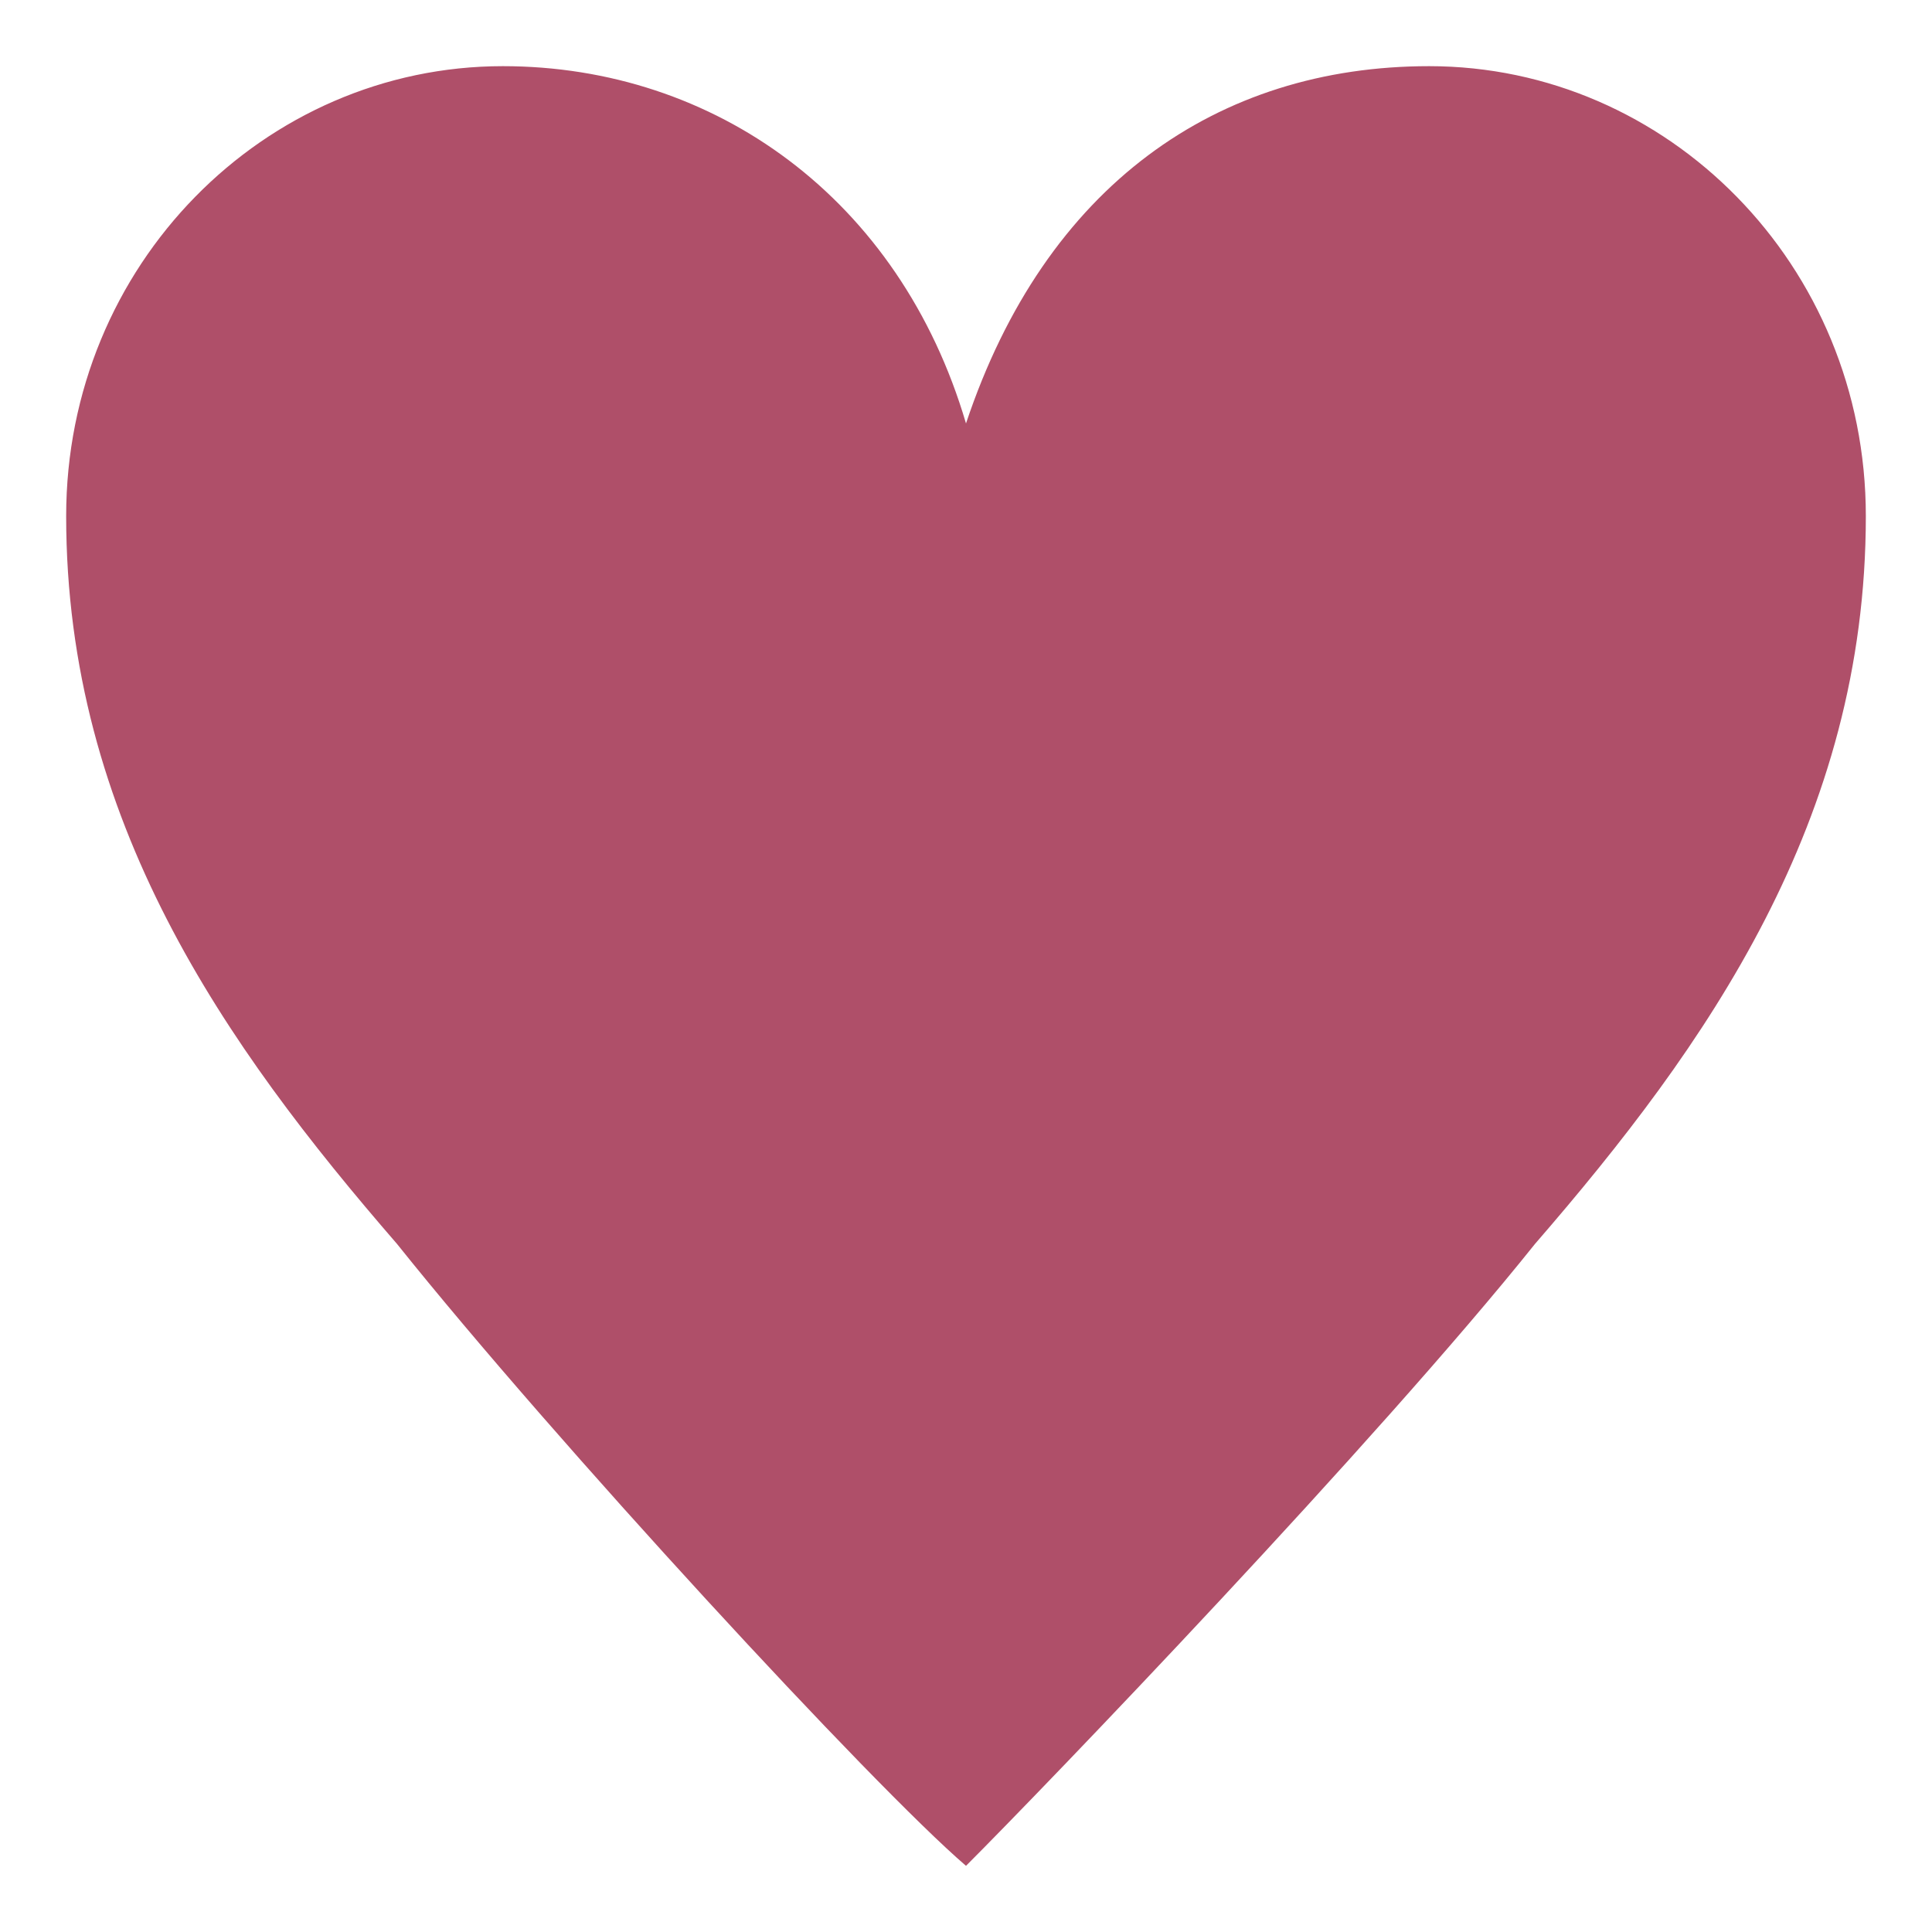 <?xml version="1.0" encoding="utf-8"?>
<!-- Generator: Adobe Illustrator 25.0.0, SVG Export Plug-In . SVG Version: 6.00 Build 0)  -->
<svg version="1.1" id="レイヤー_1" xmlns="http://www.w3.org/2000/svg" xmlns:xlink="http://www.w3.org/1999/xlink" x="0px"
	 y="0px" viewBox="0 0 14.6 14.6" style="enable-background:new 0 0 14.6 14.6;" xml:space="preserve">
<style type="text/css">
	.st0{fill:#AF4F69;}
</style>
<g>
	<path class="st0" d="M7.3,14.1C6.6,13.5,4.2,10.9,3,9.4C1.7,7.9,0.5,6.2,0.5,3.9C0.5,2,2,0.5,3.8,0.5c1.6,0,3,1,3.5,2.7h0
		c0.6-1.8,1.9-2.7,3.5-2.7c1.8,0,3.3,1.5,3.3,3.4c0,2.3-1.2,4-2.5,5.5C10.4,10.9,7.9,13.5,7.3,14.1L7.3,14.1z"/>
</g>
</svg>
